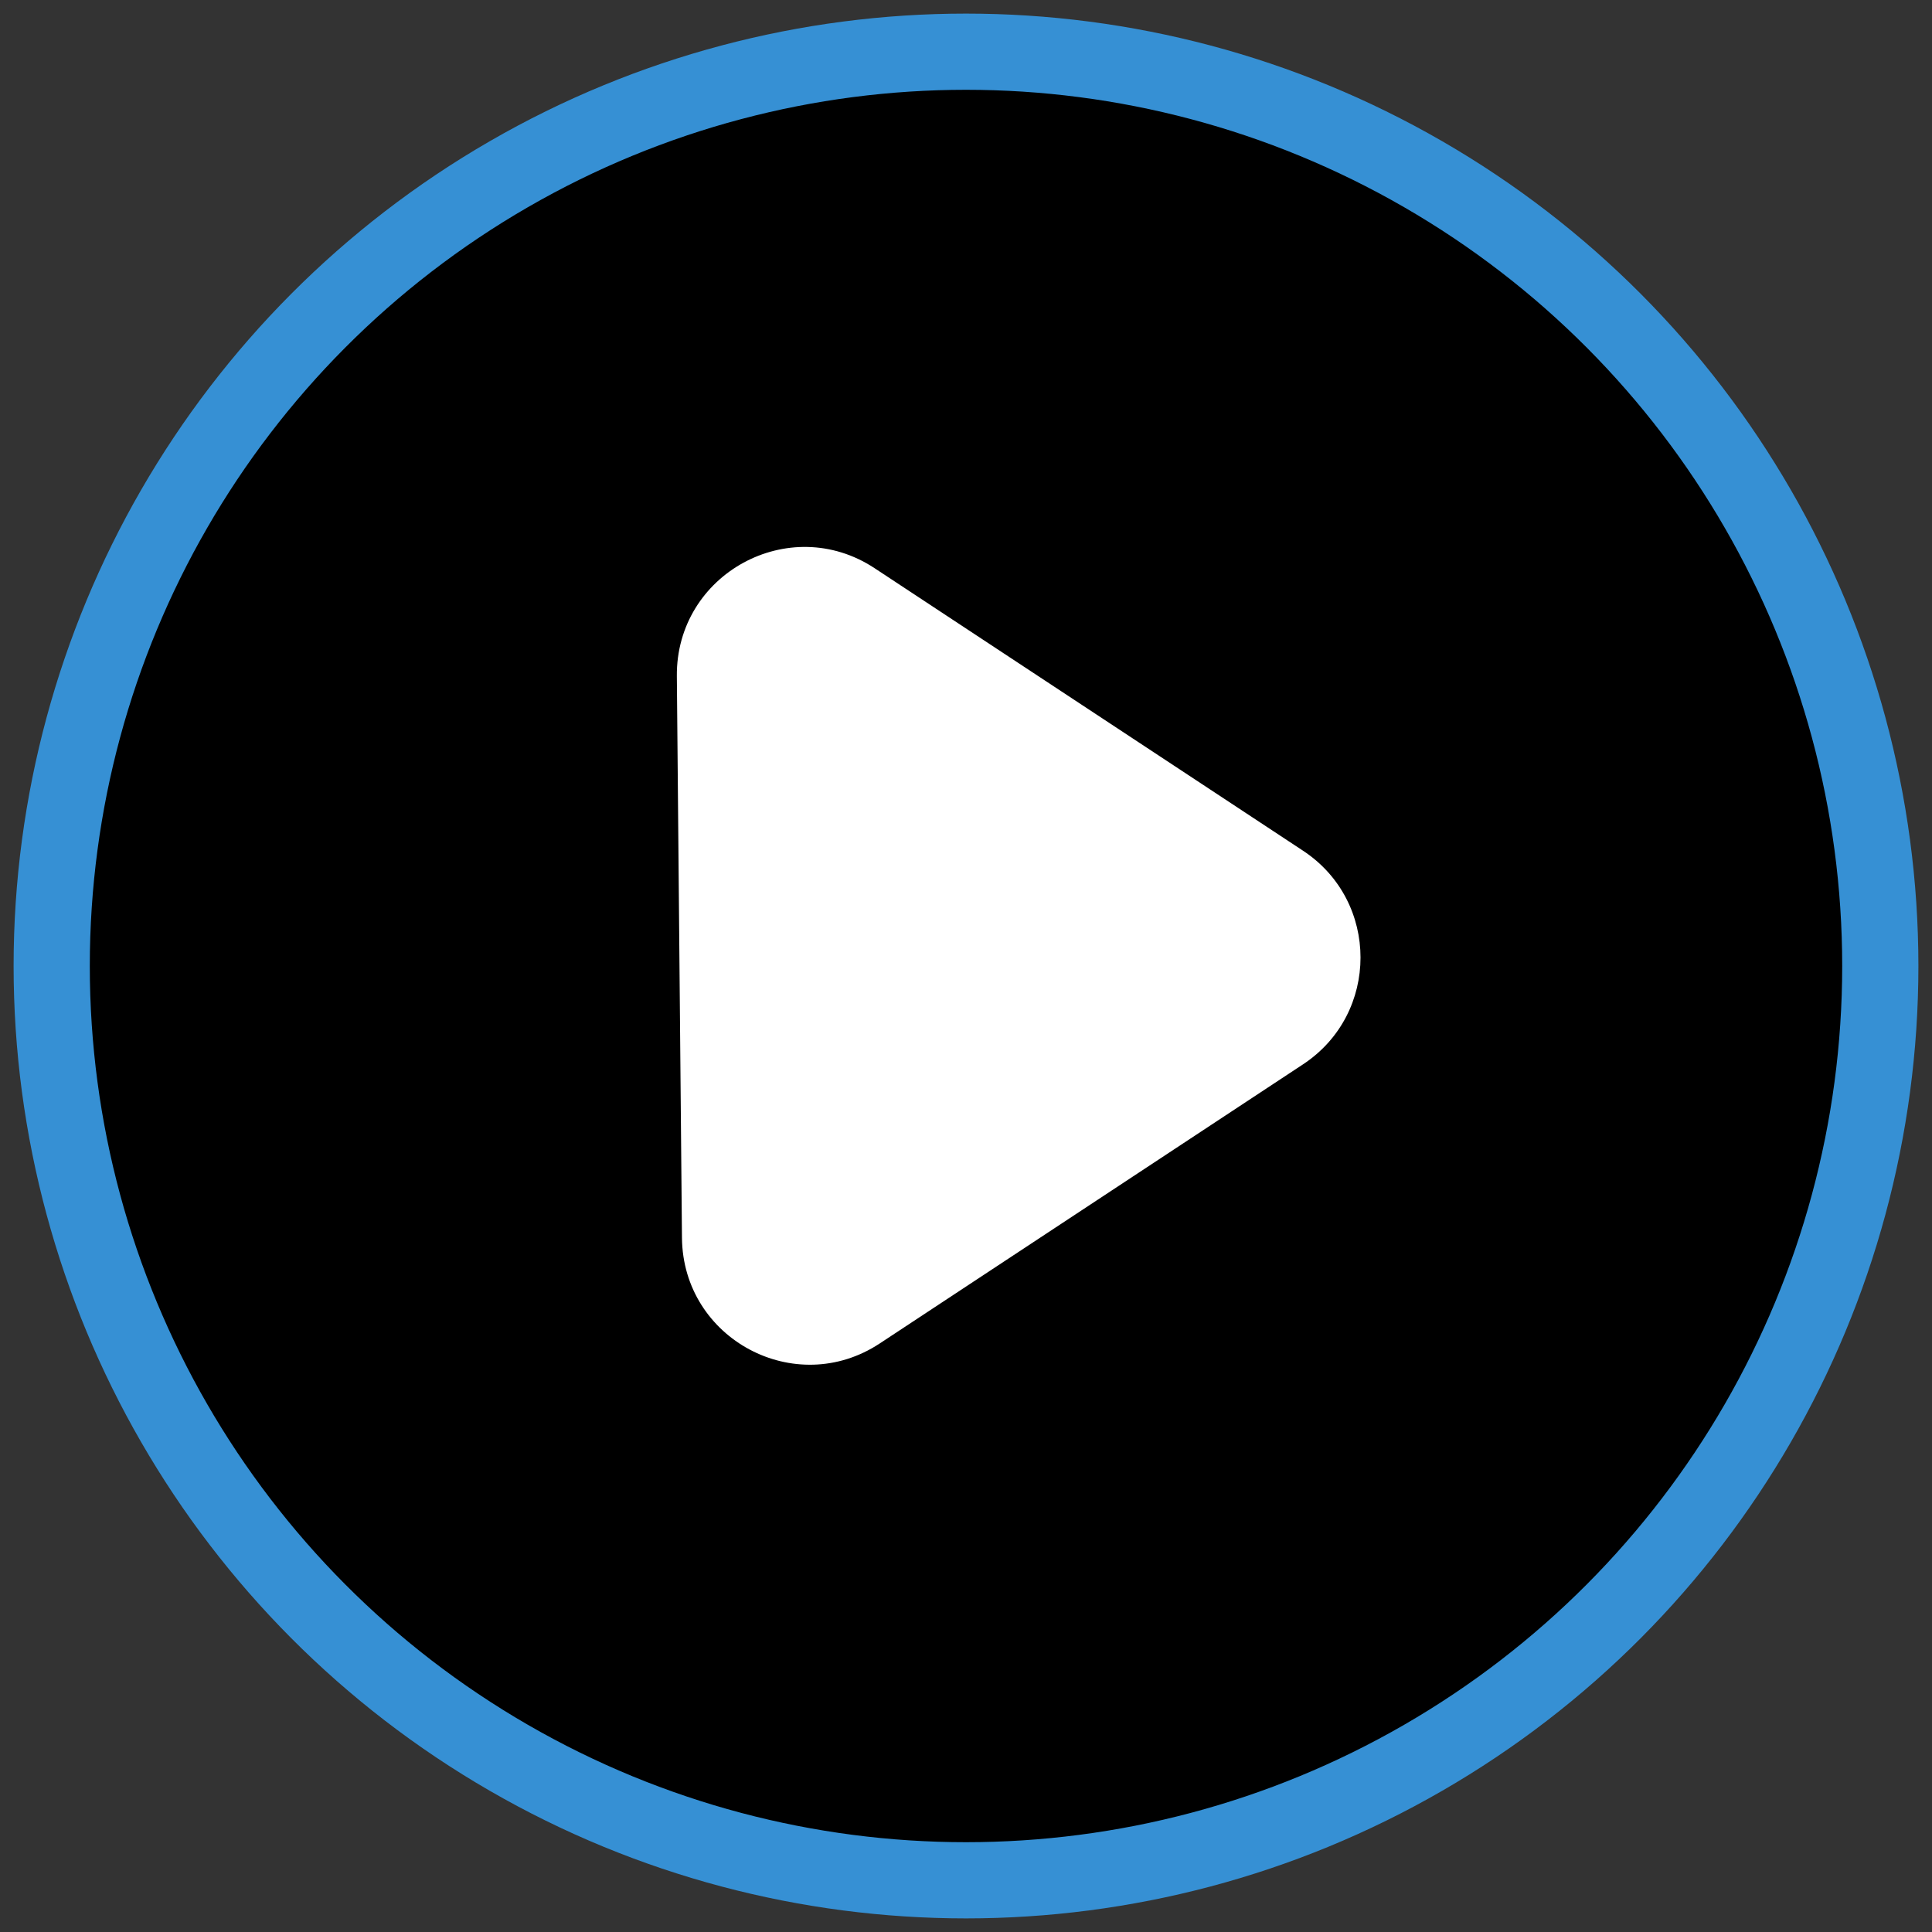 <svg width="71" height="71" viewBox="0 0 71 71" fill="none" xmlns="http://www.w3.org/2000/svg">
<rect x="0" y="0" width="71" height="71" fill="#333333" stroke="none"/>
<circle cx="35.5" cy="35.5" r="33.6" fill="black" stroke="#3690D4" stroke-width="2.8"/>
<path d="M47.887 39.113C50.702 37.257 50.702 33.12 47.887 31.264L32.141 20.881C29.007 18.815 24.84 21.09 24.874 24.849L25.062 45.49C25.096 49.21 29.227 51.417 32.329 49.372L47.887 39.113Z" fill="white"/>
</svg>
